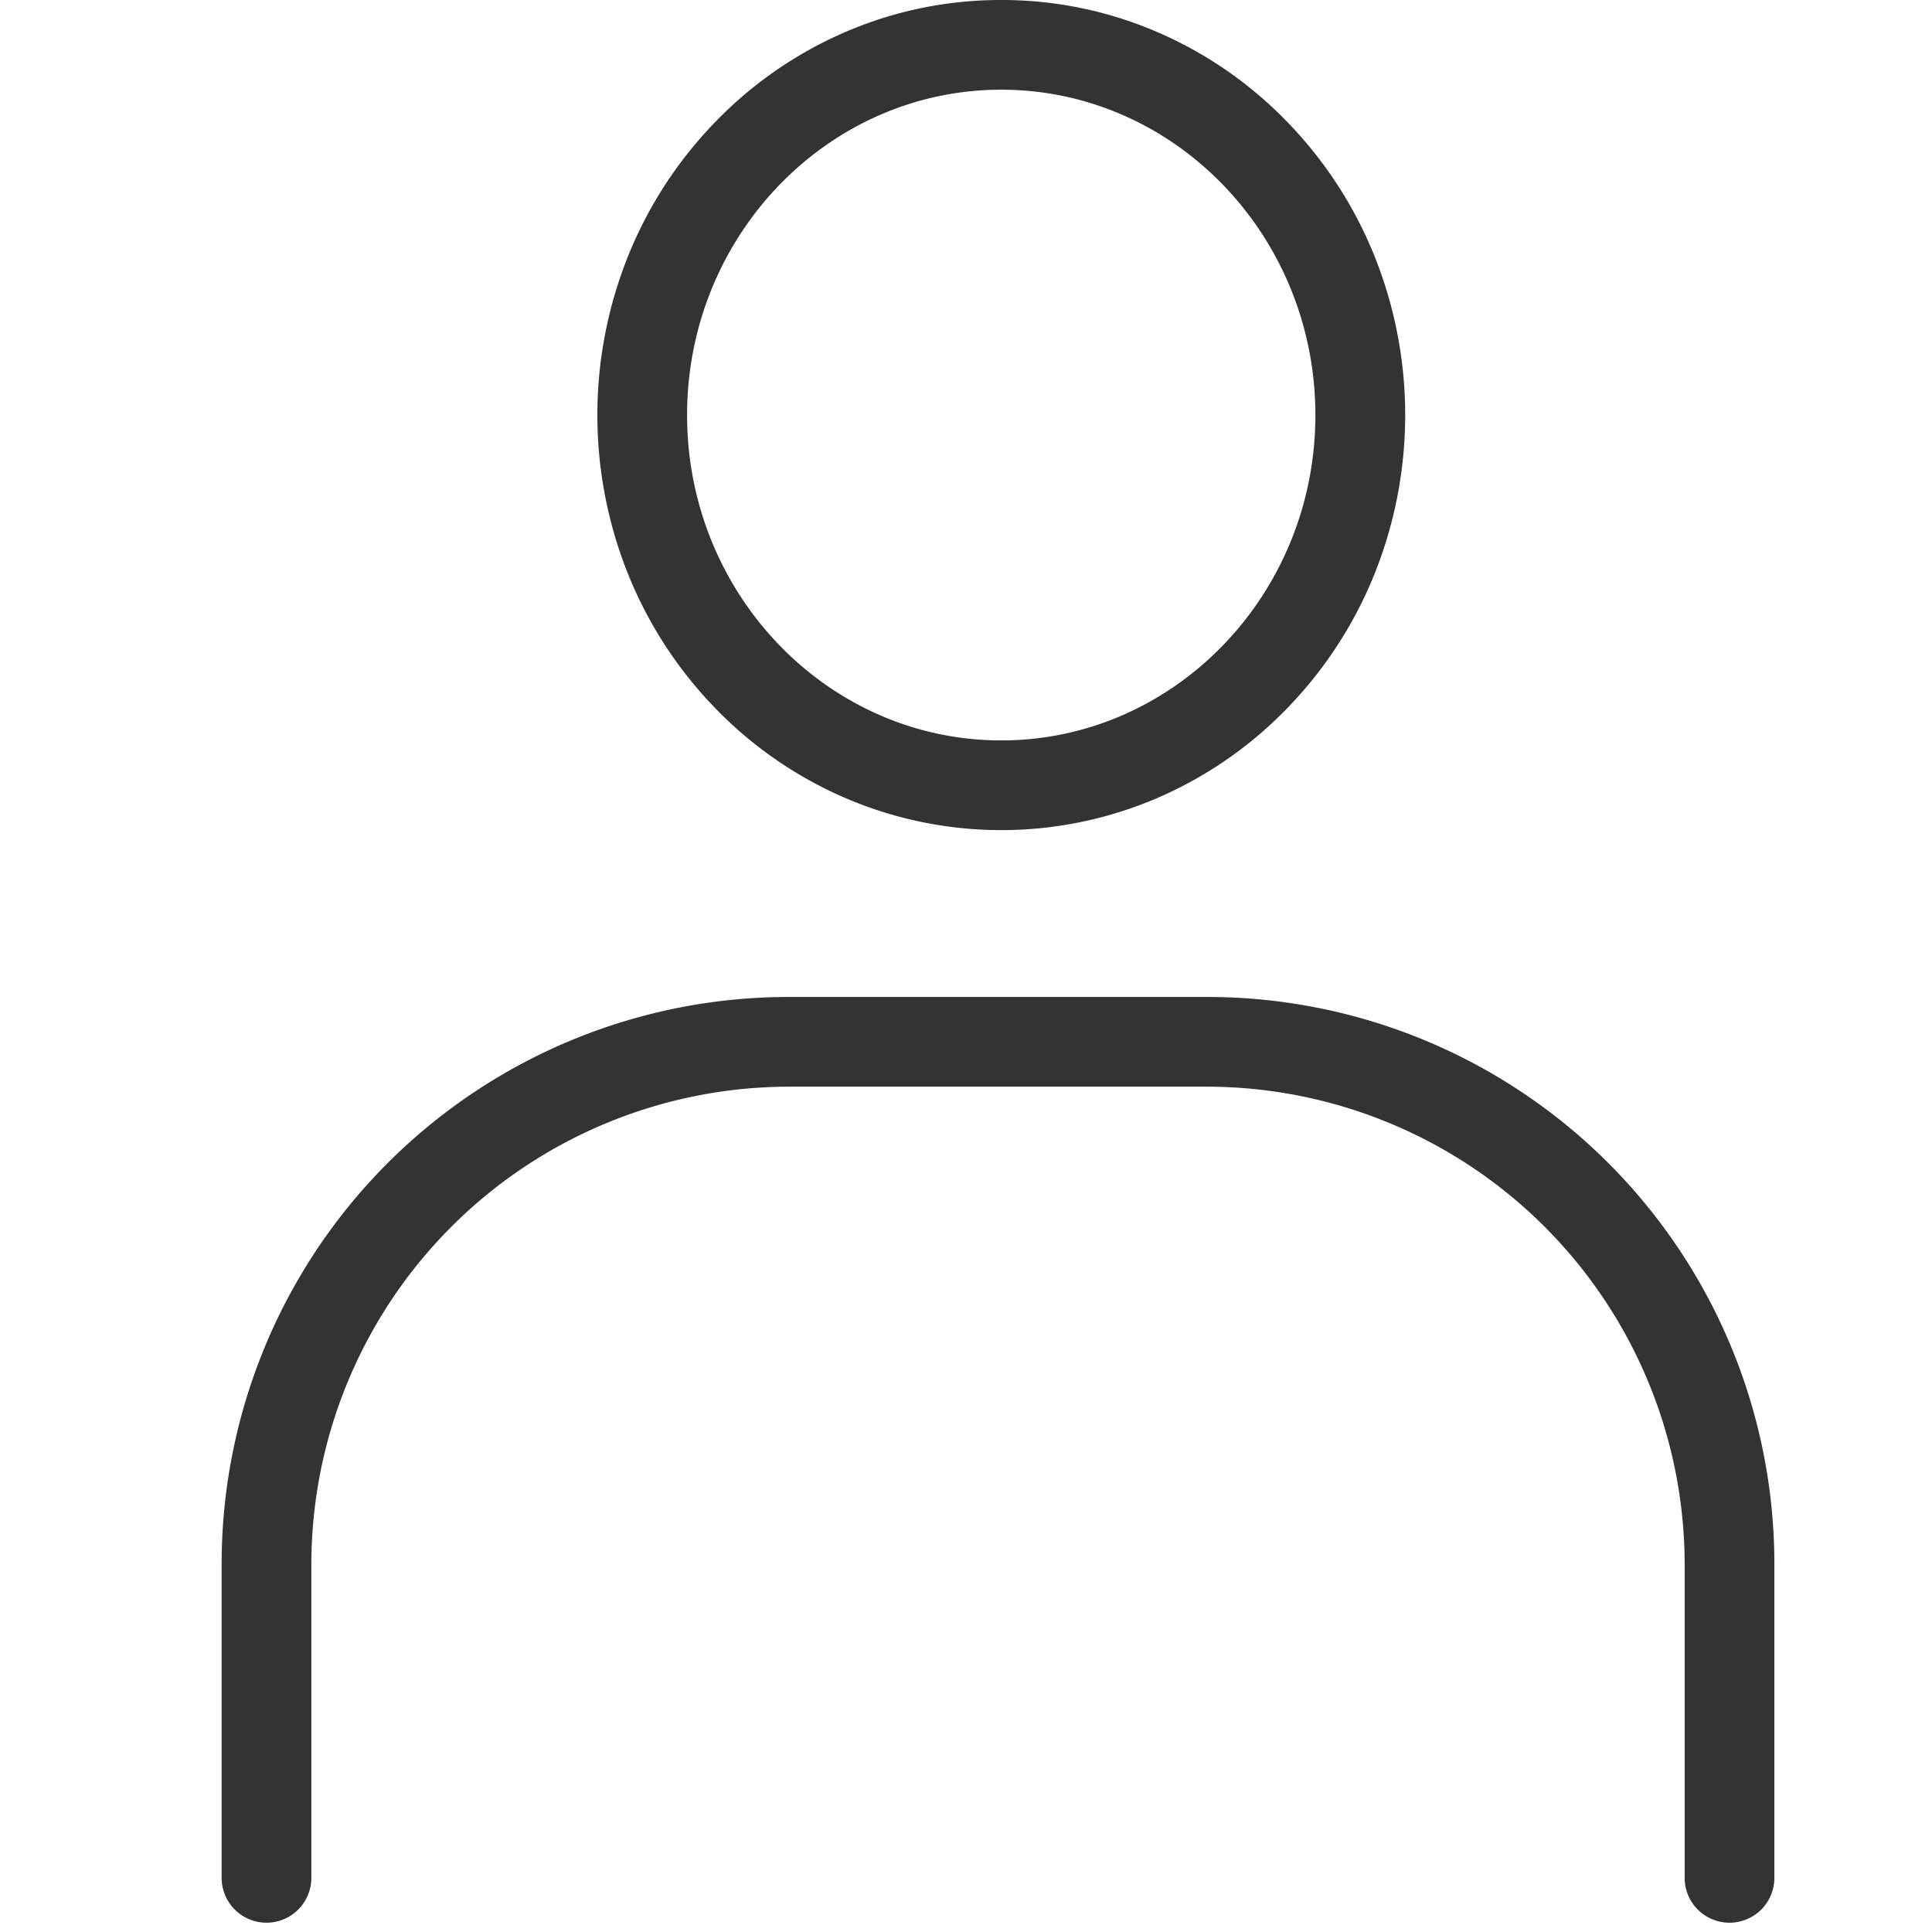 <svg xmlns="http://www.w3.org/2000/svg" width="112" height="112" viewBox="0 0 112 112">
  <g id="icon_member_black" transform="translate(-0.033)">
    <rect id="長方形_523" data-name="長方形 523" width="112" height="112" transform="translate(0.033)" fill="none"/>
    <path id="楕円形_9" data-name="楕円形 9" d="M21.413-2A22.727,22.727,0,0,1,30.554-.1,23.308,23.308,0,0,1,38,5.076a24.029,24.029,0,0,1,5,7.646A24.755,24.755,0,0,1,43,31.4a24.029,24.029,0,0,1-5,7.646,23.308,23.308,0,0,1-7.443,5.173,22.9,22.9,0,0,1-18.282,0A23.308,23.308,0,0,1,4.829,39.05a24.029,24.029,0,0,1-5-7.646,24.755,24.755,0,0,1,0-18.682,24.029,24.029,0,0,1,5-7.646A23.308,23.308,0,0,1,12.272-.1,22.727,22.727,0,0,1,21.413-2Zm0,42.923c10.041,0,18.21-8.461,18.21-18.86S31.454,3.2,21.413,3.2,3.2,11.664,3.2,22.063,11.372,40.923,21.413,40.923Z" transform="translate(36.664 2)" fill="#333"/>
    <path id="パス_8" data-name="パス 8" d="M95.412,79.666a2.6,2.6,0,0,1-2.6-2.6V58.891A27.719,27.719,0,0,0,65.123,31.2H40.891A27.719,27.719,0,0,0,13.2,58.891V77.065a2.6,2.6,0,0,1-5.2,0V58.891A32.866,32.866,0,0,1,40.891,26H65.123A32.866,32.866,0,0,1,98.013,58.891V77.065A2.6,2.6,0,0,1,95.412,79.666Z" transform="translate(4.882 31.796)" fill="#333"/>
  </g>
</svg>
